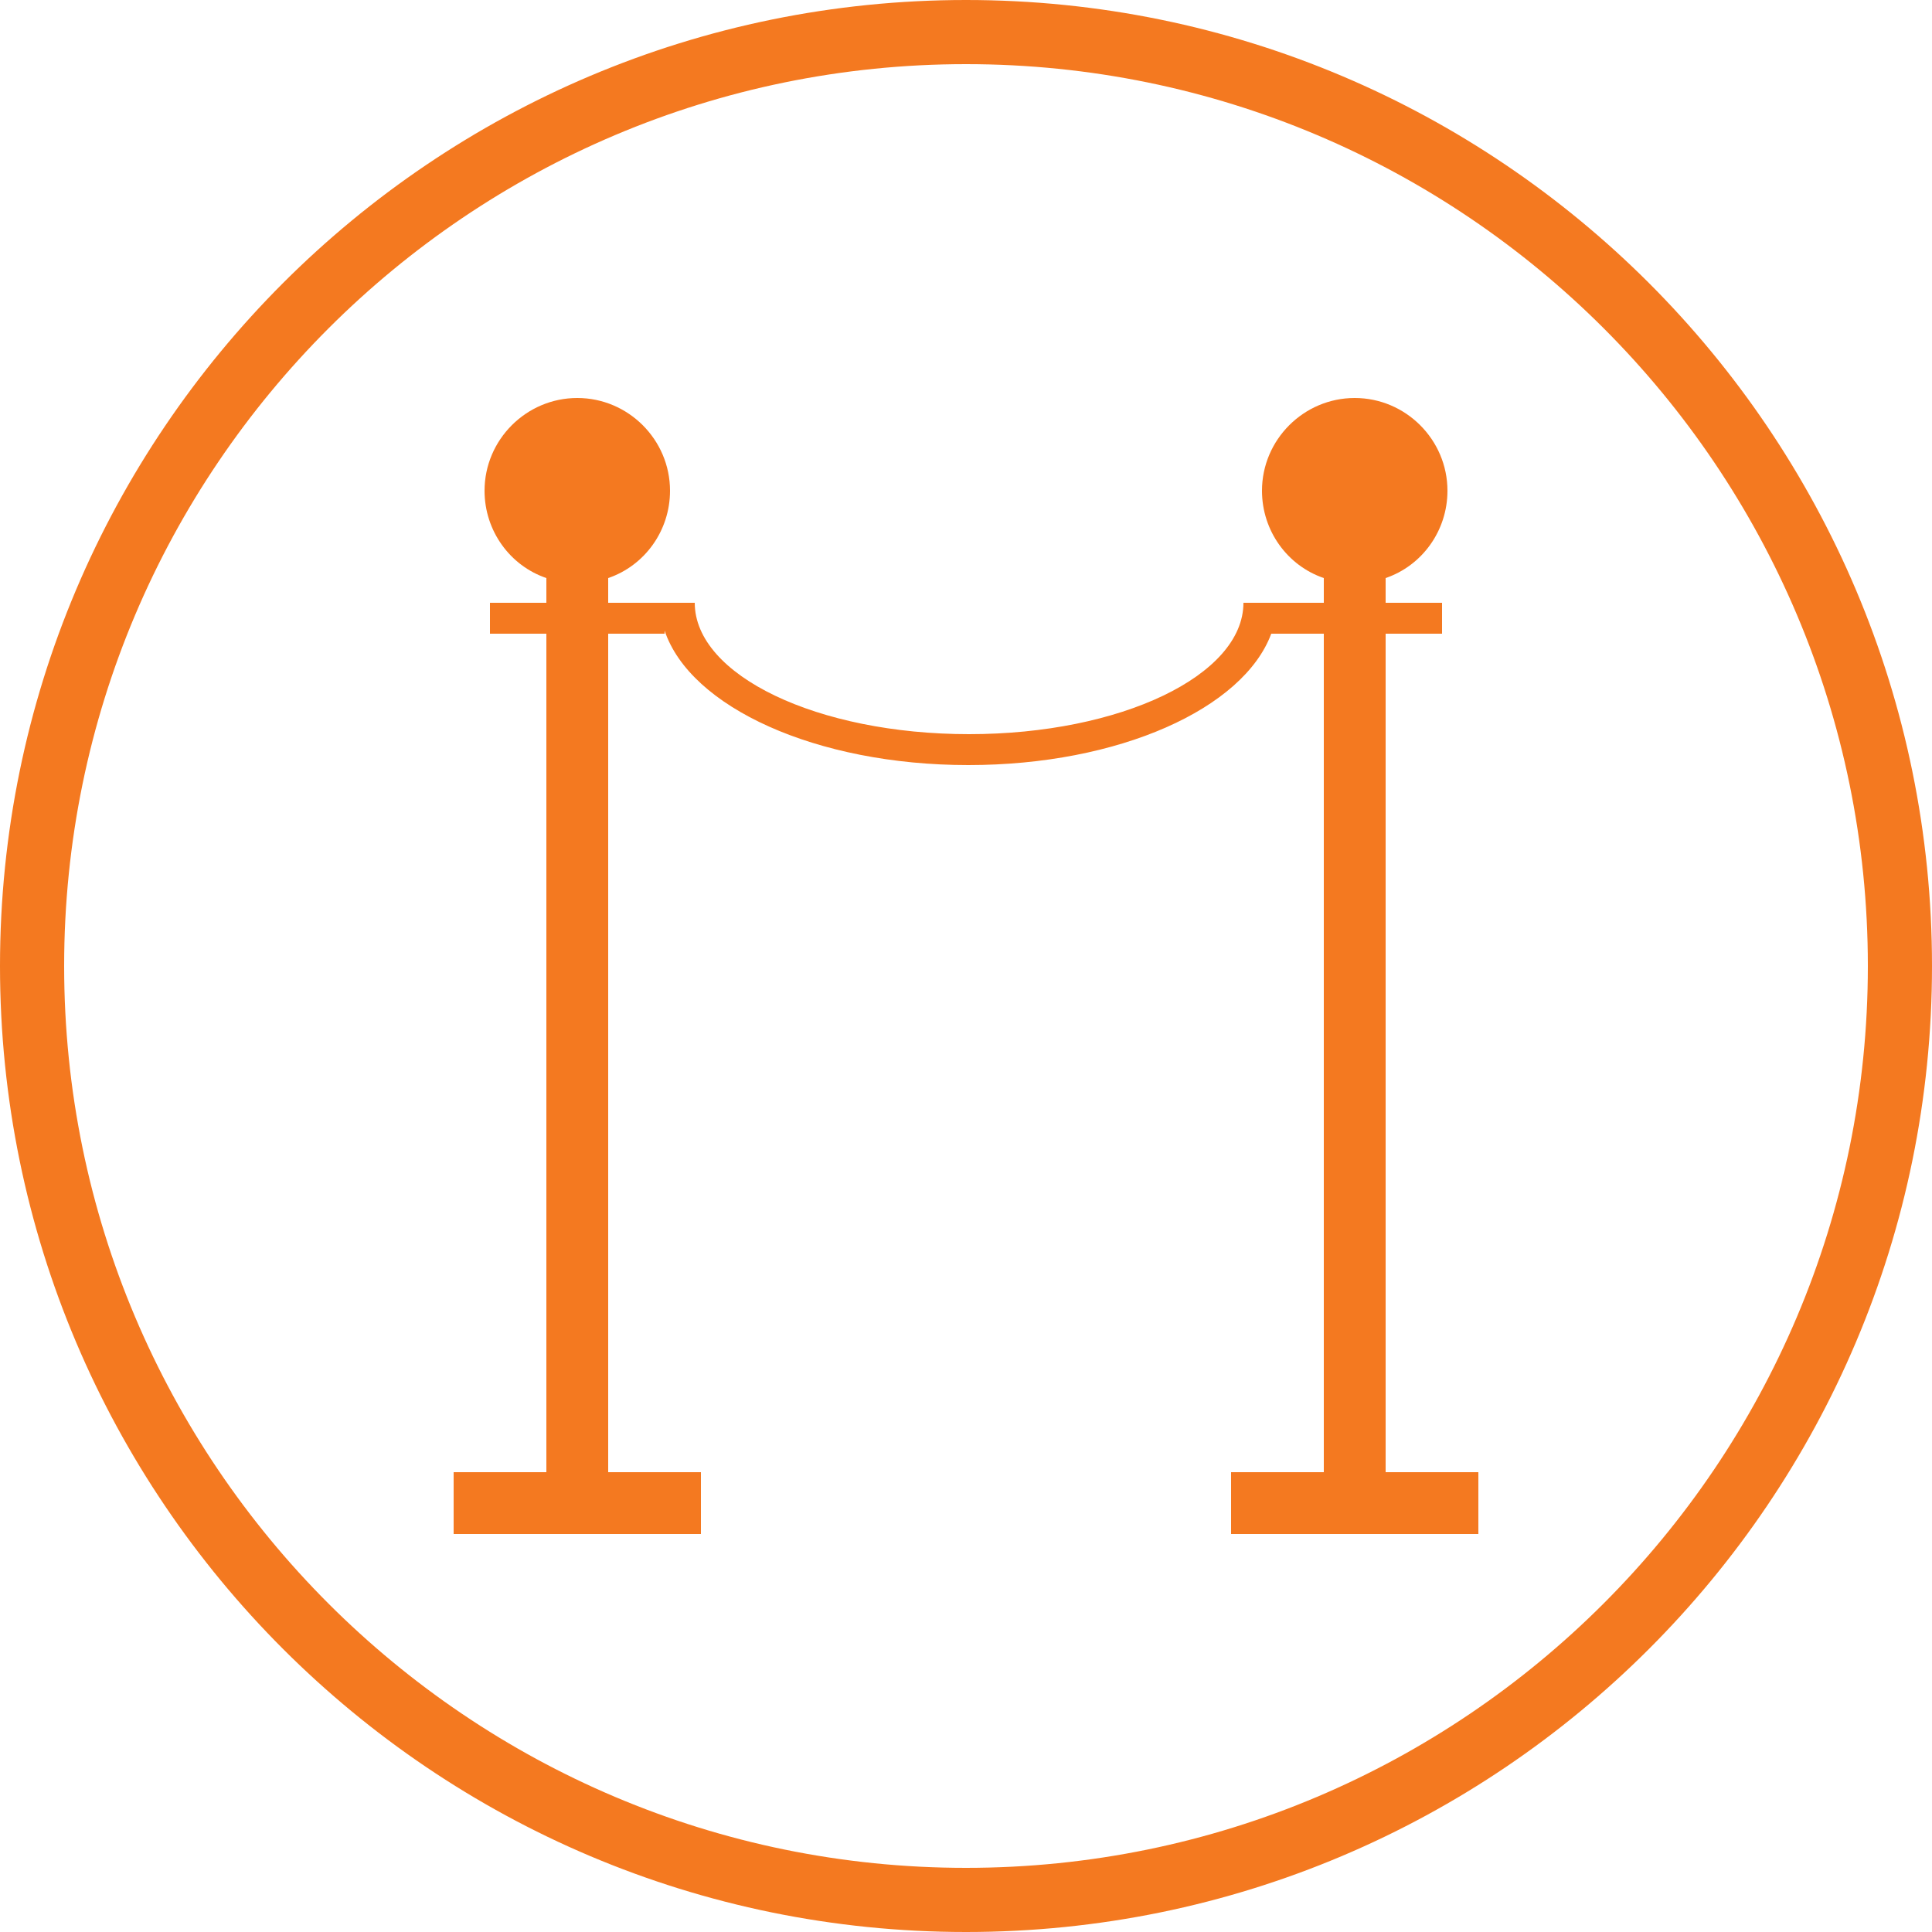 <?xml version="1.0" encoding="utf-8"?>
<!-- Generator: Adobe Illustrator 16.0.0, SVG Export Plug-In . SVG Version: 6.00 Build 0)  -->
<!DOCTYPE svg PUBLIC "-//W3C//DTD SVG 1.1//EN" "http://www.w3.org/Graphics/SVG/1.1/DTD/svg11.dtd">
<svg version="1.1" id="Layer_1" xmlns="http://www.w3.org/2000/svg" xmlns:xlink="http://www.w3.org/1999/xlink" x="0px" y="0px"
	 width="250px" height="250px" viewBox="0 0 250 250" enable-background="new 0 0 250 250" xml:space="preserve">
<g id="VIP">
	<path id="Rope" fill="#F47920" d="M179.3,190.5V82h7.3v-4h-7.3v-3.2c4.7-1.6,8-6.1,8-11.3c0-6.6-5.4-12-12-12s-12,5.4-12,12
		c0,5.2,3.3,9.7,8,11.3V78h-6.1H164h-3.1c0,0,0,0,0,0c0,9.4-15.9,17-35.5,17c-19.6,0-35.5-7.6-35.5-17c0,0,0,0,0,0H86h-0.6h-6.7
		v-3.2c4.7-1.6,8-6.1,8-11.3c0-6.6-5.4-12-12-12s-12,5.4-12,12c0,5.2,3.3,9.7,8,11.3V78h-7.3v4h7.3v108.5h-12v8h12h8h12v-8h-12V82
		H86v-0.4c3.3,9.9,19.6,17.4,39.3,17.4c19.5,0,35.6-7.3,39.2-17h6.8v108.5h-12v8h12h8h12v-8H179.3z"/>
	<path fill="#F47920" d="M125,0C56,0,0,56,0,125c0,69,56,125,125,125c69,0,125-56,125-125C250,56,194,0,125,0z M125,241.7
		C60.6,241.7,8.3,189.4,8.3,125C8.3,60.6,60.6,8.3,125,8.3c64.4,0,116.7,52.2,116.7,116.7C241.7,189.4,189.4,241.7,125,241.7z"/>
</g>
</svg>
